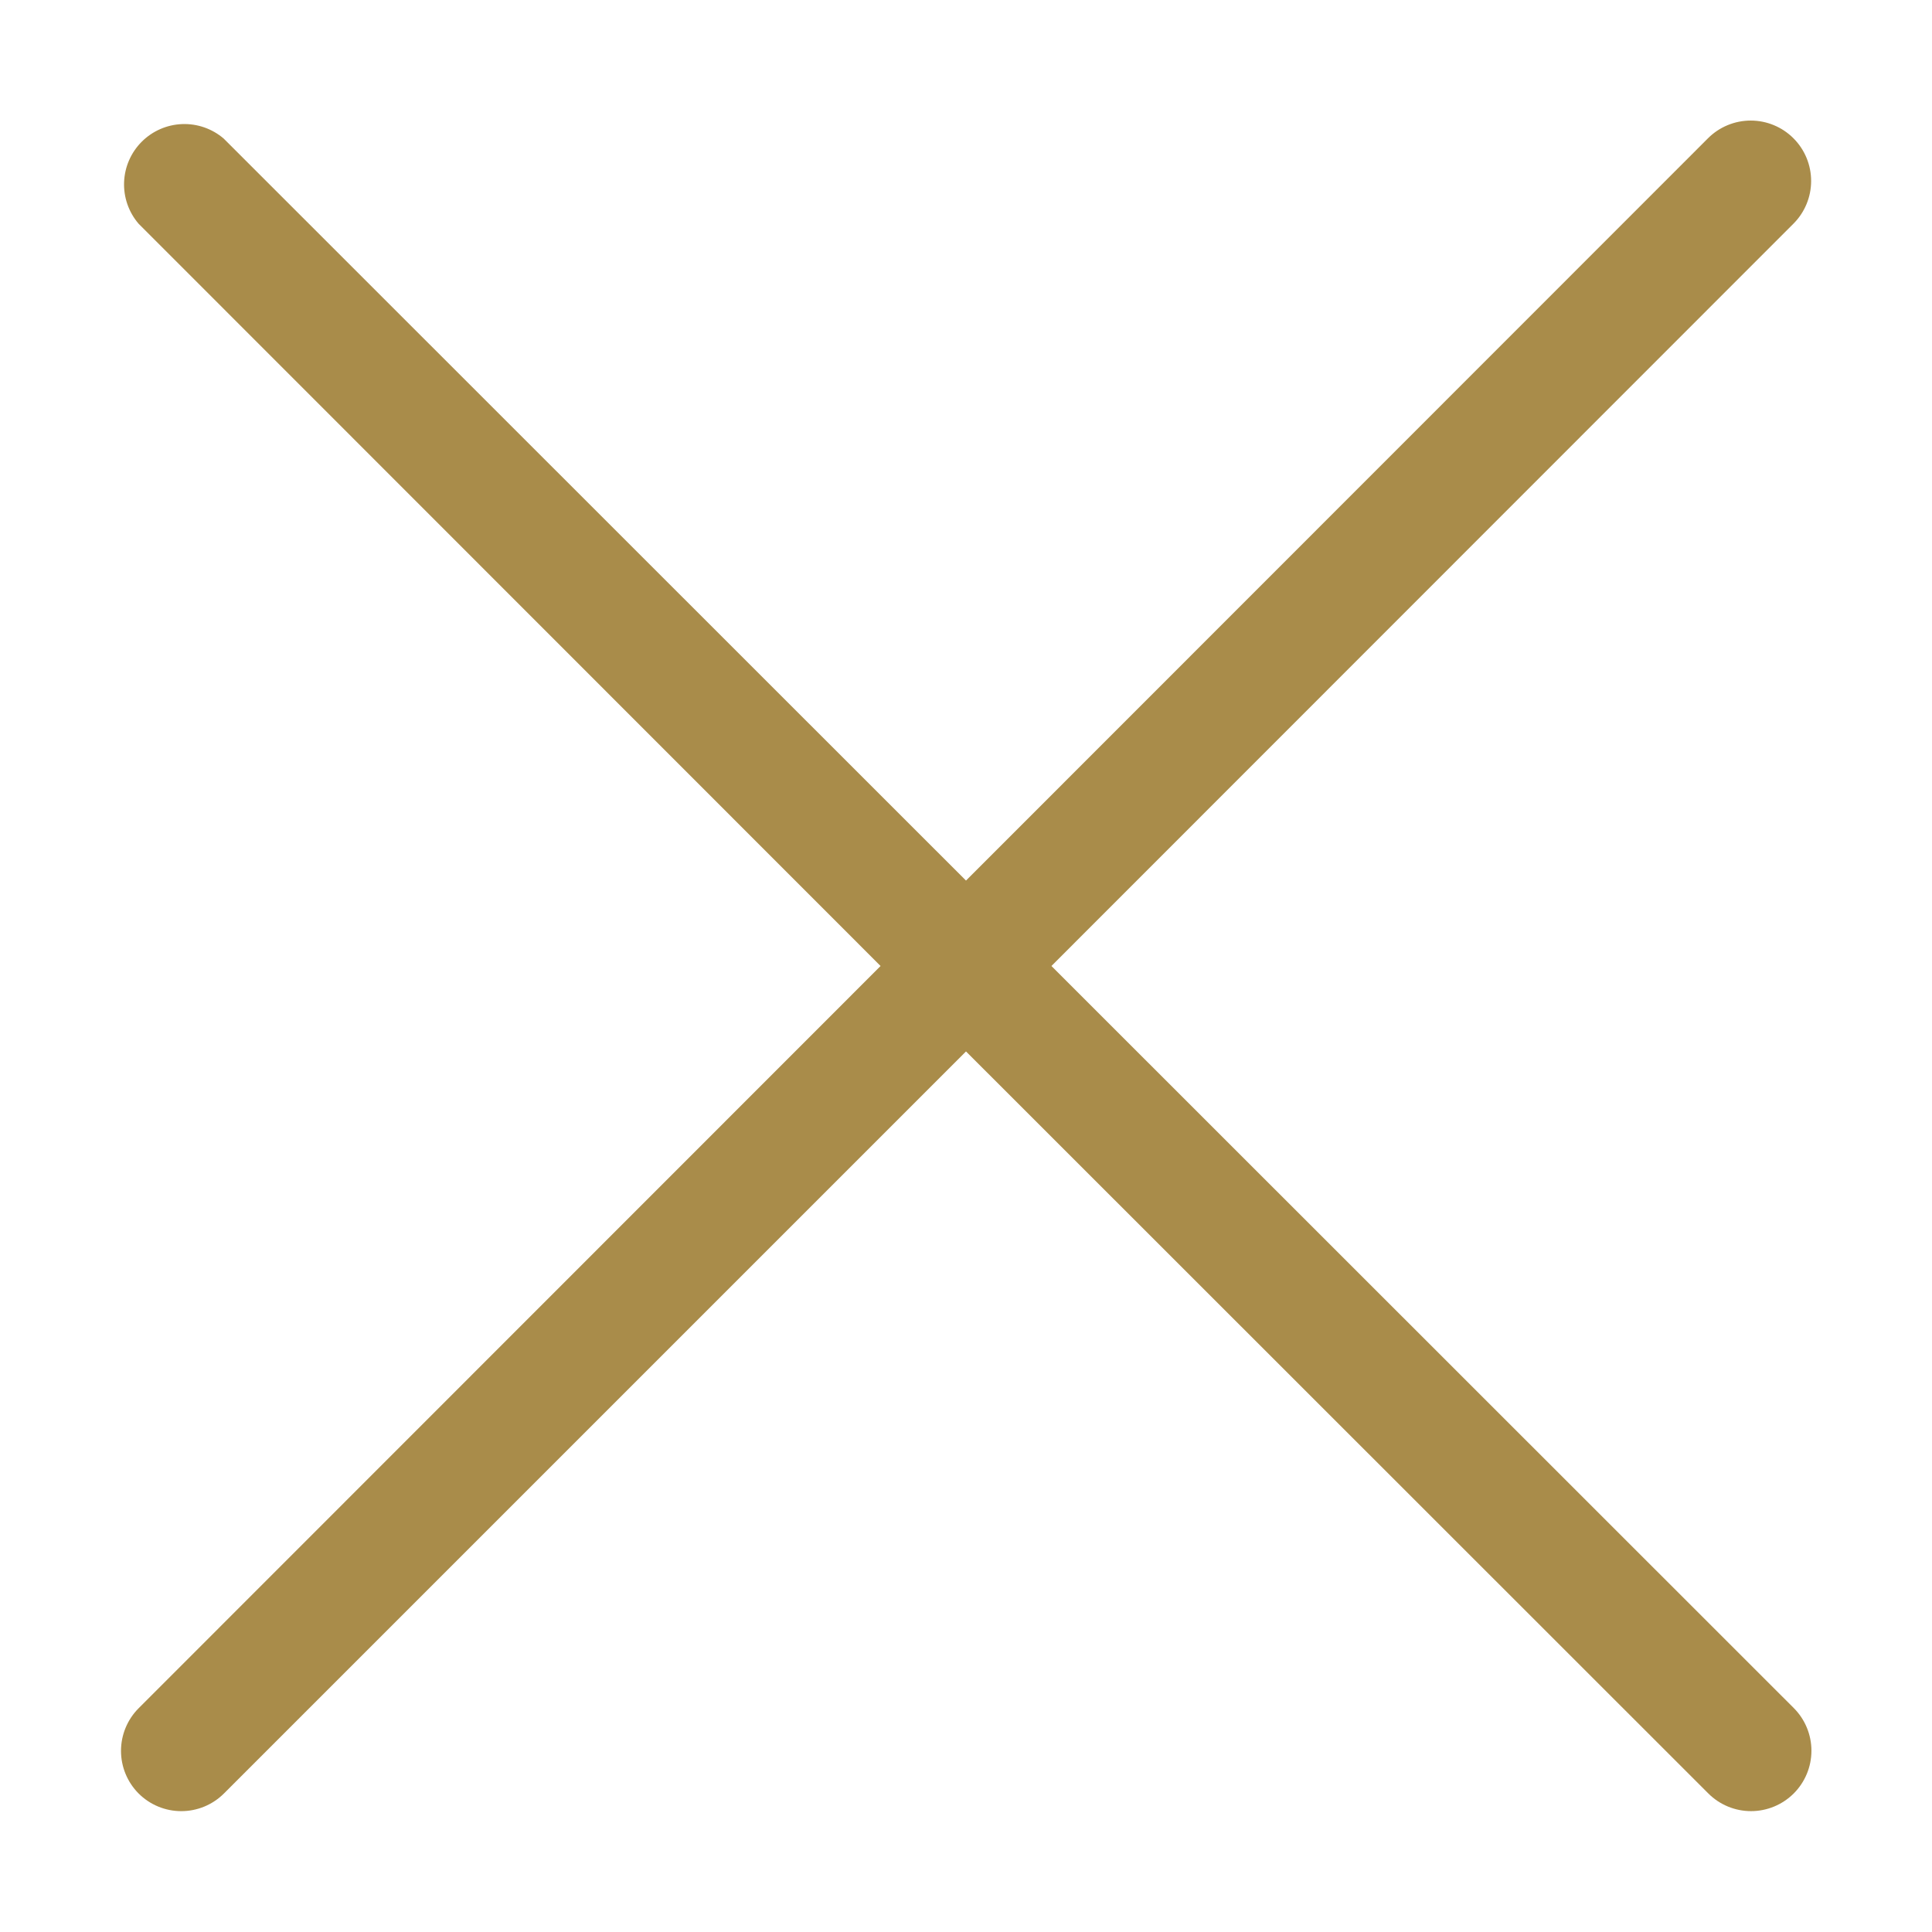 <?xml version="1.0" encoding="UTF-8"?> <svg xmlns="http://www.w3.org/2000/svg" width="512" height="512" viewBox="0 0 512 512" fill="none"><path d="M36.72 475.28C38.206 476.768 39.971 477.948 41.913 478.753C43.855 479.558 45.937 479.973 48.04 479.973C50.143 479.973 52.225 479.558 54.167 478.753C56.109 477.948 57.874 476.768 59.36 475.28L256 278.64L452.72 475.28C455.722 478.282 459.794 479.969 464.04 479.969C468.286 479.969 472.358 478.282 475.36 475.28C478.362 472.278 480.049 468.206 480.049 463.96C480.049 459.714 478.362 455.642 475.36 452.64L278.64 256L475.28 59.28C478.282 56.278 479.969 52.206 479.969 47.96C479.969 43.714 478.282 39.642 475.28 36.64C472.278 33.638 468.206 31.951 463.96 31.951C459.714 31.951 455.642 33.638 452.64 36.64L256 233.36L59.28 36.72C56.219 34.099 52.282 32.729 48.255 32.885C44.228 33.04 40.409 34.709 37.559 37.559C34.709 40.409 33.04 44.228 32.885 48.255C32.729 52.282 34.099 56.219 36.72 59.28L233.36 256L36.72 452.72C33.74 455.718 32.067 459.773 32.067 464C32.067 468.227 33.74 472.282 36.72 475.28Z" fill="#A98C4A"></path></svg> 